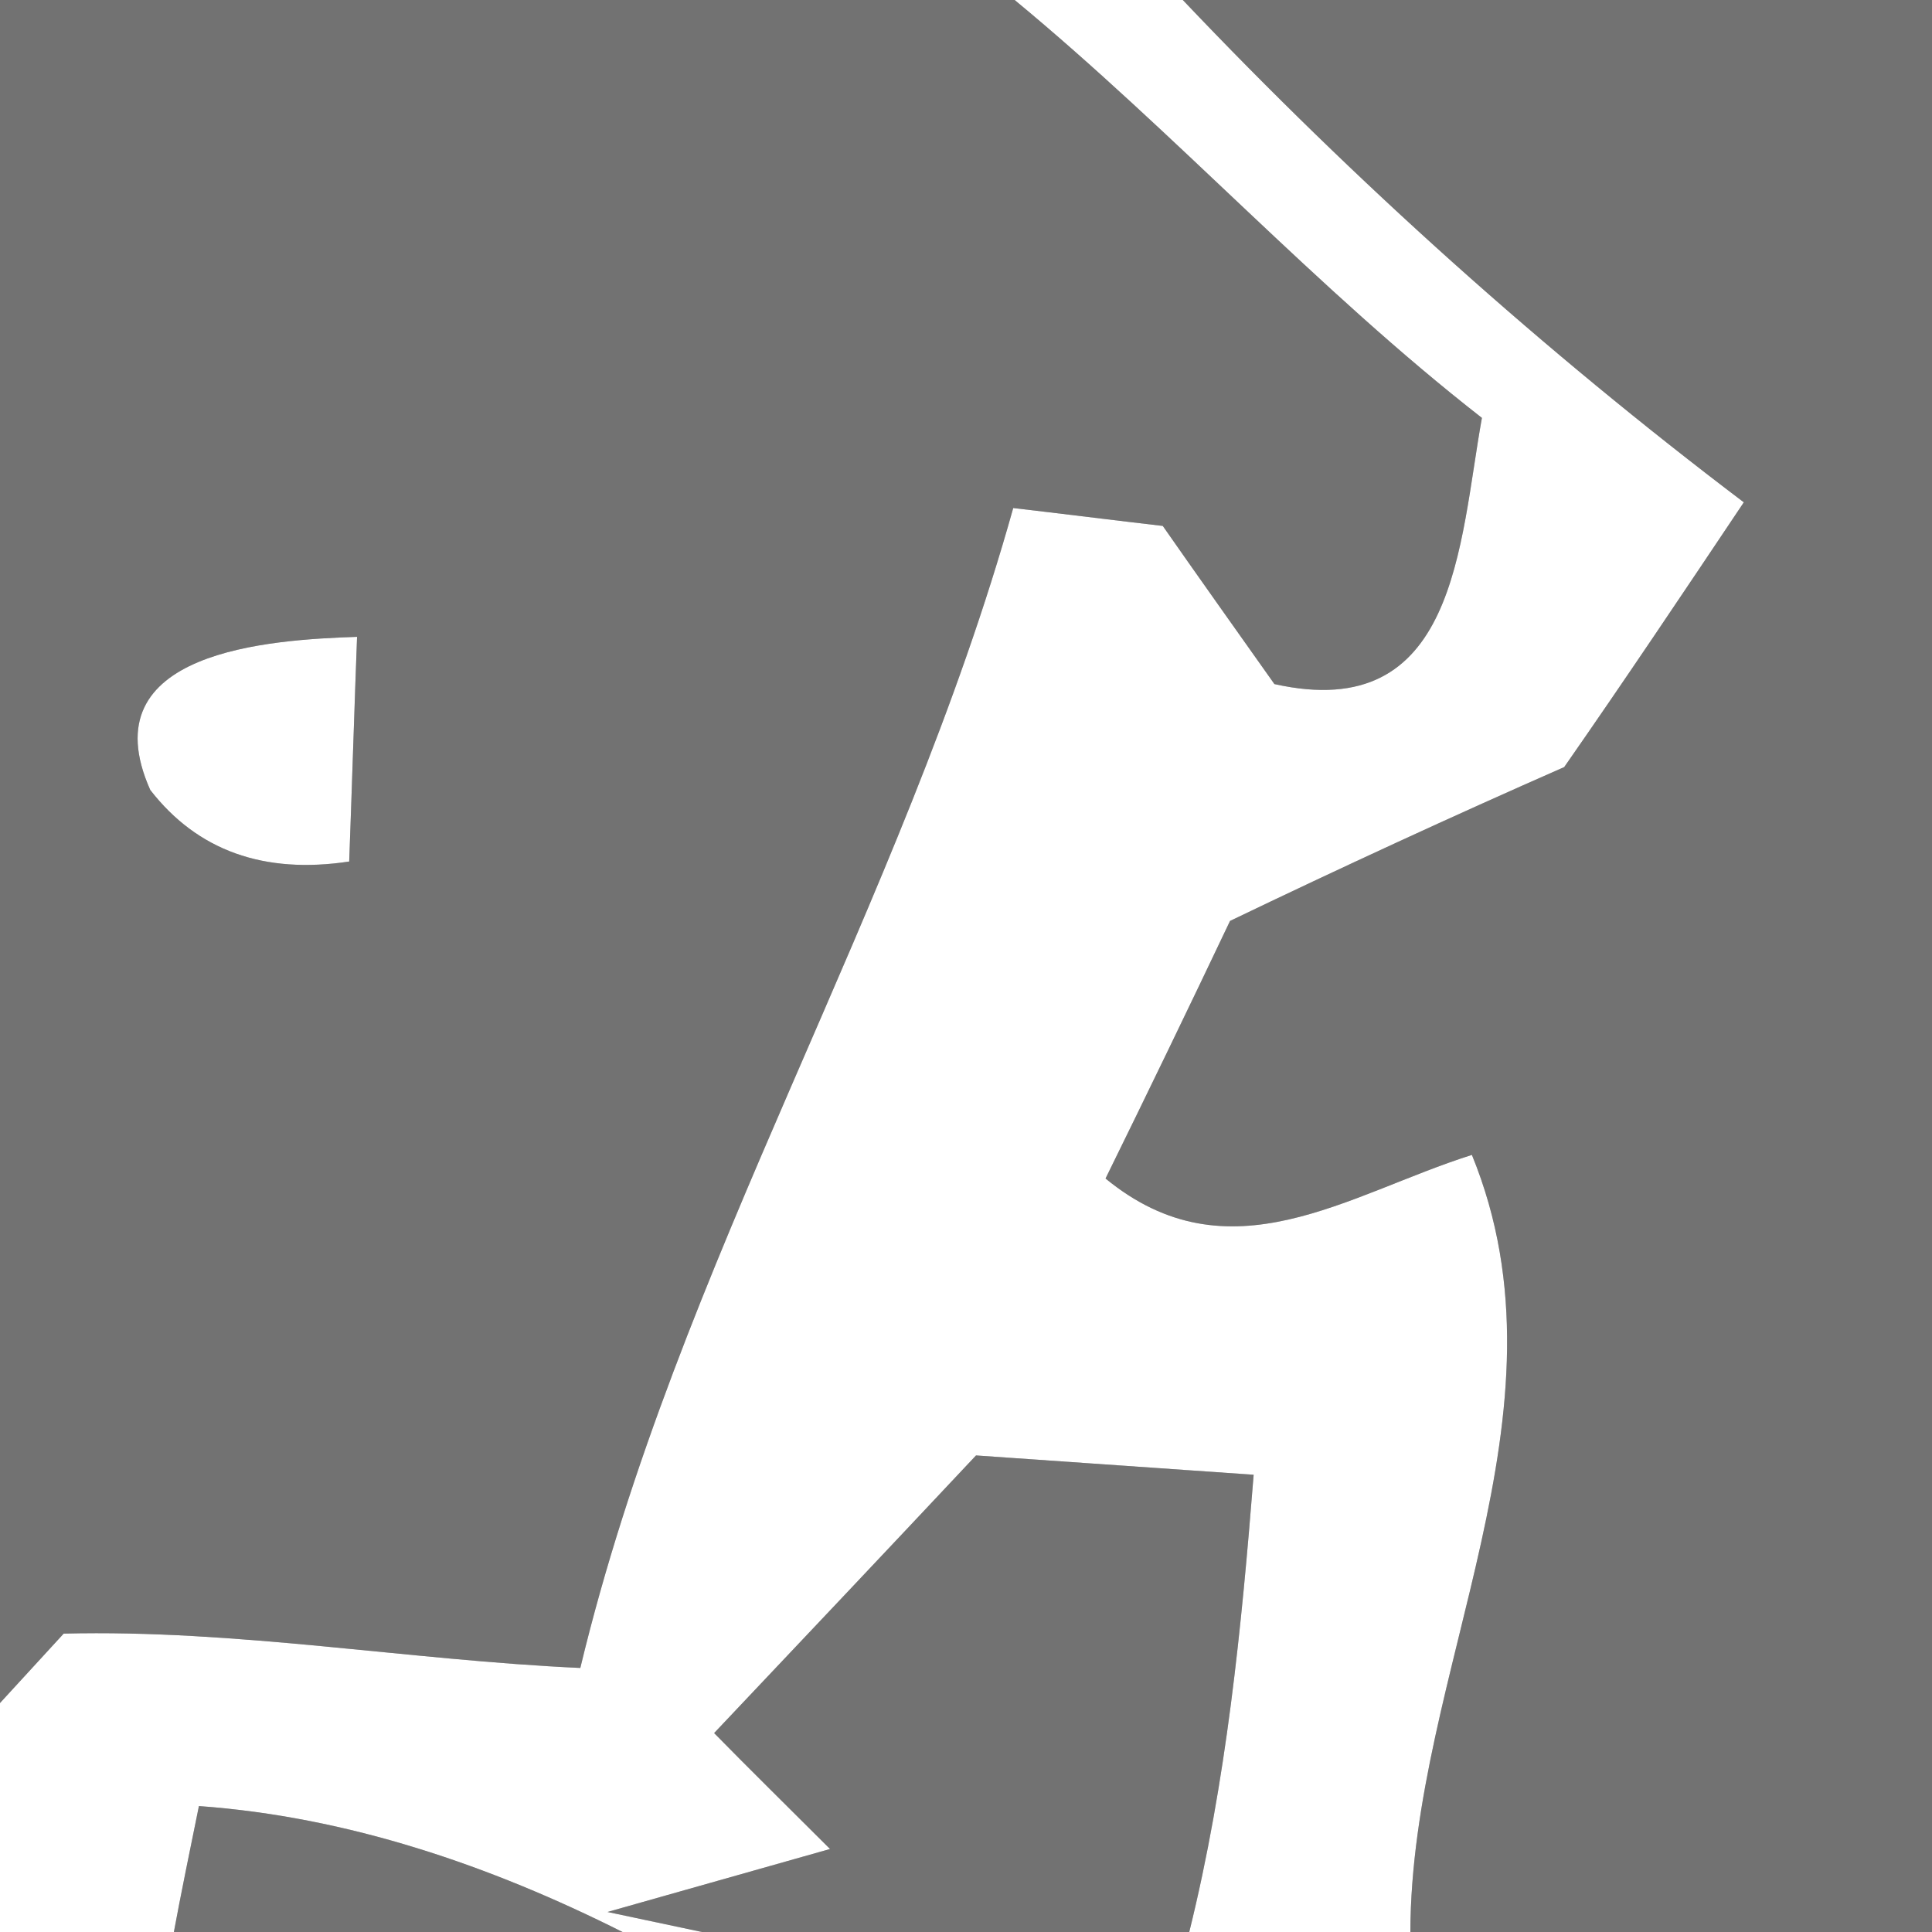 <?xml version="1.0" encoding="UTF-8" ?>
<!DOCTYPE svg PUBLIC "-//W3C//DTD SVG 1.1//EN" "http://www.w3.org/Graphics/SVG/1.1/DTD/svg11.dtd">
<svg width="27pt" height="27pt" viewBox="0 0 27 27" version="1.1" xmlns="http://www.w3.org/2000/svg">
<rect x="0" y="0" width="27" height="27" fill="#333333" stroke="none"/>
<g id="#727272ff">
<path fill="#727272" opacity="1.00" d=" M 0.00 0.00 L 14.18 0.00 C 16.43 1.86 18.40 4.04 20.71 5.84 C 20.39 7.61 20.36 10.13 17.81 9.56 C 17.42 9.01 16.64 7.91 16.25 7.35 C 15.73 7.29 14.68 7.16 14.16 7.10 C 12.60 12.68 9.47 17.65 8.11 23.31 C 5.70 23.20 3.31 22.77 0.89 22.83 L 0.00 23.80 L 0.00 0.00 M 2.10 11.04 C 2.76 11.89 3.69 12.22 4.88 12.04 C 4.91 11.25 4.96 9.68 4.99 8.90 C 3.79 8.94 1.23 9.09 2.10 11.04 Z" />
<path fill="#727272" opacity="1.00" d=" M 16.53 0.00 L 27.00 0.00 L 27.00 27.00 L 19.71 27.00 C 19.72 23.35 22.05 19.76 20.57 16.14 C 18.83 16.69 17.18 17.89 15.45 16.47 C 16.04 15.27 16.62 14.07 17.19 12.87 C 18.73 12.13 20.29 11.41 21.86 10.72 C 22.71 9.50 23.54 8.26 24.37 7.02 C 21.57 4.90 18.95 2.55 16.53 0.00 Z" />
<path fill="#727272" opacity="1.00" d=" M 13.64 20.34 C 14.93 20.43 16.23 20.52 17.52 20.61 C 17.35 22.75 17.14 24.90 16.62 27.00 L 9.81 27.00 L 8.49 26.72 L 11.60 25.84 C 11.20 25.44 10.38 24.63 9.98 24.22 C 11.20 22.93 12.42 21.64 13.64 20.34 Z" />
<path fill="#727272" opacity="1.00" d=" M 2.78 25.24 C 4.86 25.39 6.85 26.07 8.70 27.00 L 2.43 27.00 C 2.51 26.56 2.69 25.68 2.78 25.24 Z" />
</g>
<g id="#ffffffff">
<path fill="#ffffff" opacity="1.00" d=" M 14.18 0.00 L 16.53 0.00 C 18.95 2.55 21.57 4.90 24.37 7.02 C 23.54 8.26 22.71 9.50 21.86 10.72 C 20.29 11.41 18.73 12.13 17.19 12.87 C 16.62 14.07 16.04 15.27 15.45 16.47 C 17.18 17.89 18.83 16.69 20.57 16.14 C 22.05 19.76 19.72 23.35 19.71 27.00 L 16.62 27.00 C 17.14 24.90 17.35 22.75 17.52 20.61 C 16.23 20.52 14.93 20.43 13.64 20.34 C 12.42 21.64 11.20 22.93 9.98 24.22 C 10.38 24.63 11.20 25.44 11.60 25.84 L 8.49 26.72 L 9.81 27.00 L 8.70 27.00 C 6.85 26.07 4.86 25.39 2.78 25.24 C 2.69 25.68 2.51 26.56 2.43 27.00 L 0.00 27.00 L 0.00 23.80 L 0.89 22.83 C 3.31 22.77 5.70 23.20 8.11 23.31 C 9.47 17.65 12.60 12.68 14.16 7.10 C 14.68 7.16 15.73 7.29 16.25 7.35 C 16.64 7.91 17.42 9.01 17.81 9.56 C 20.36 10.13 20.39 7.61 20.71 5.84 C 18.40 4.04 16.43 1.86 14.18 0.00 Z" />
<path fill="#ffffff" opacity="1.00" d=" M 2.10 11.04 C 1.23 9.09 3.79 8.94 4.99 8.90 C 4.96 9.68 4.91 11.25 4.88 12.04 C 3.69 12.22 2.76 11.89 2.10 11.04 Z" />
</g>
</svg>
